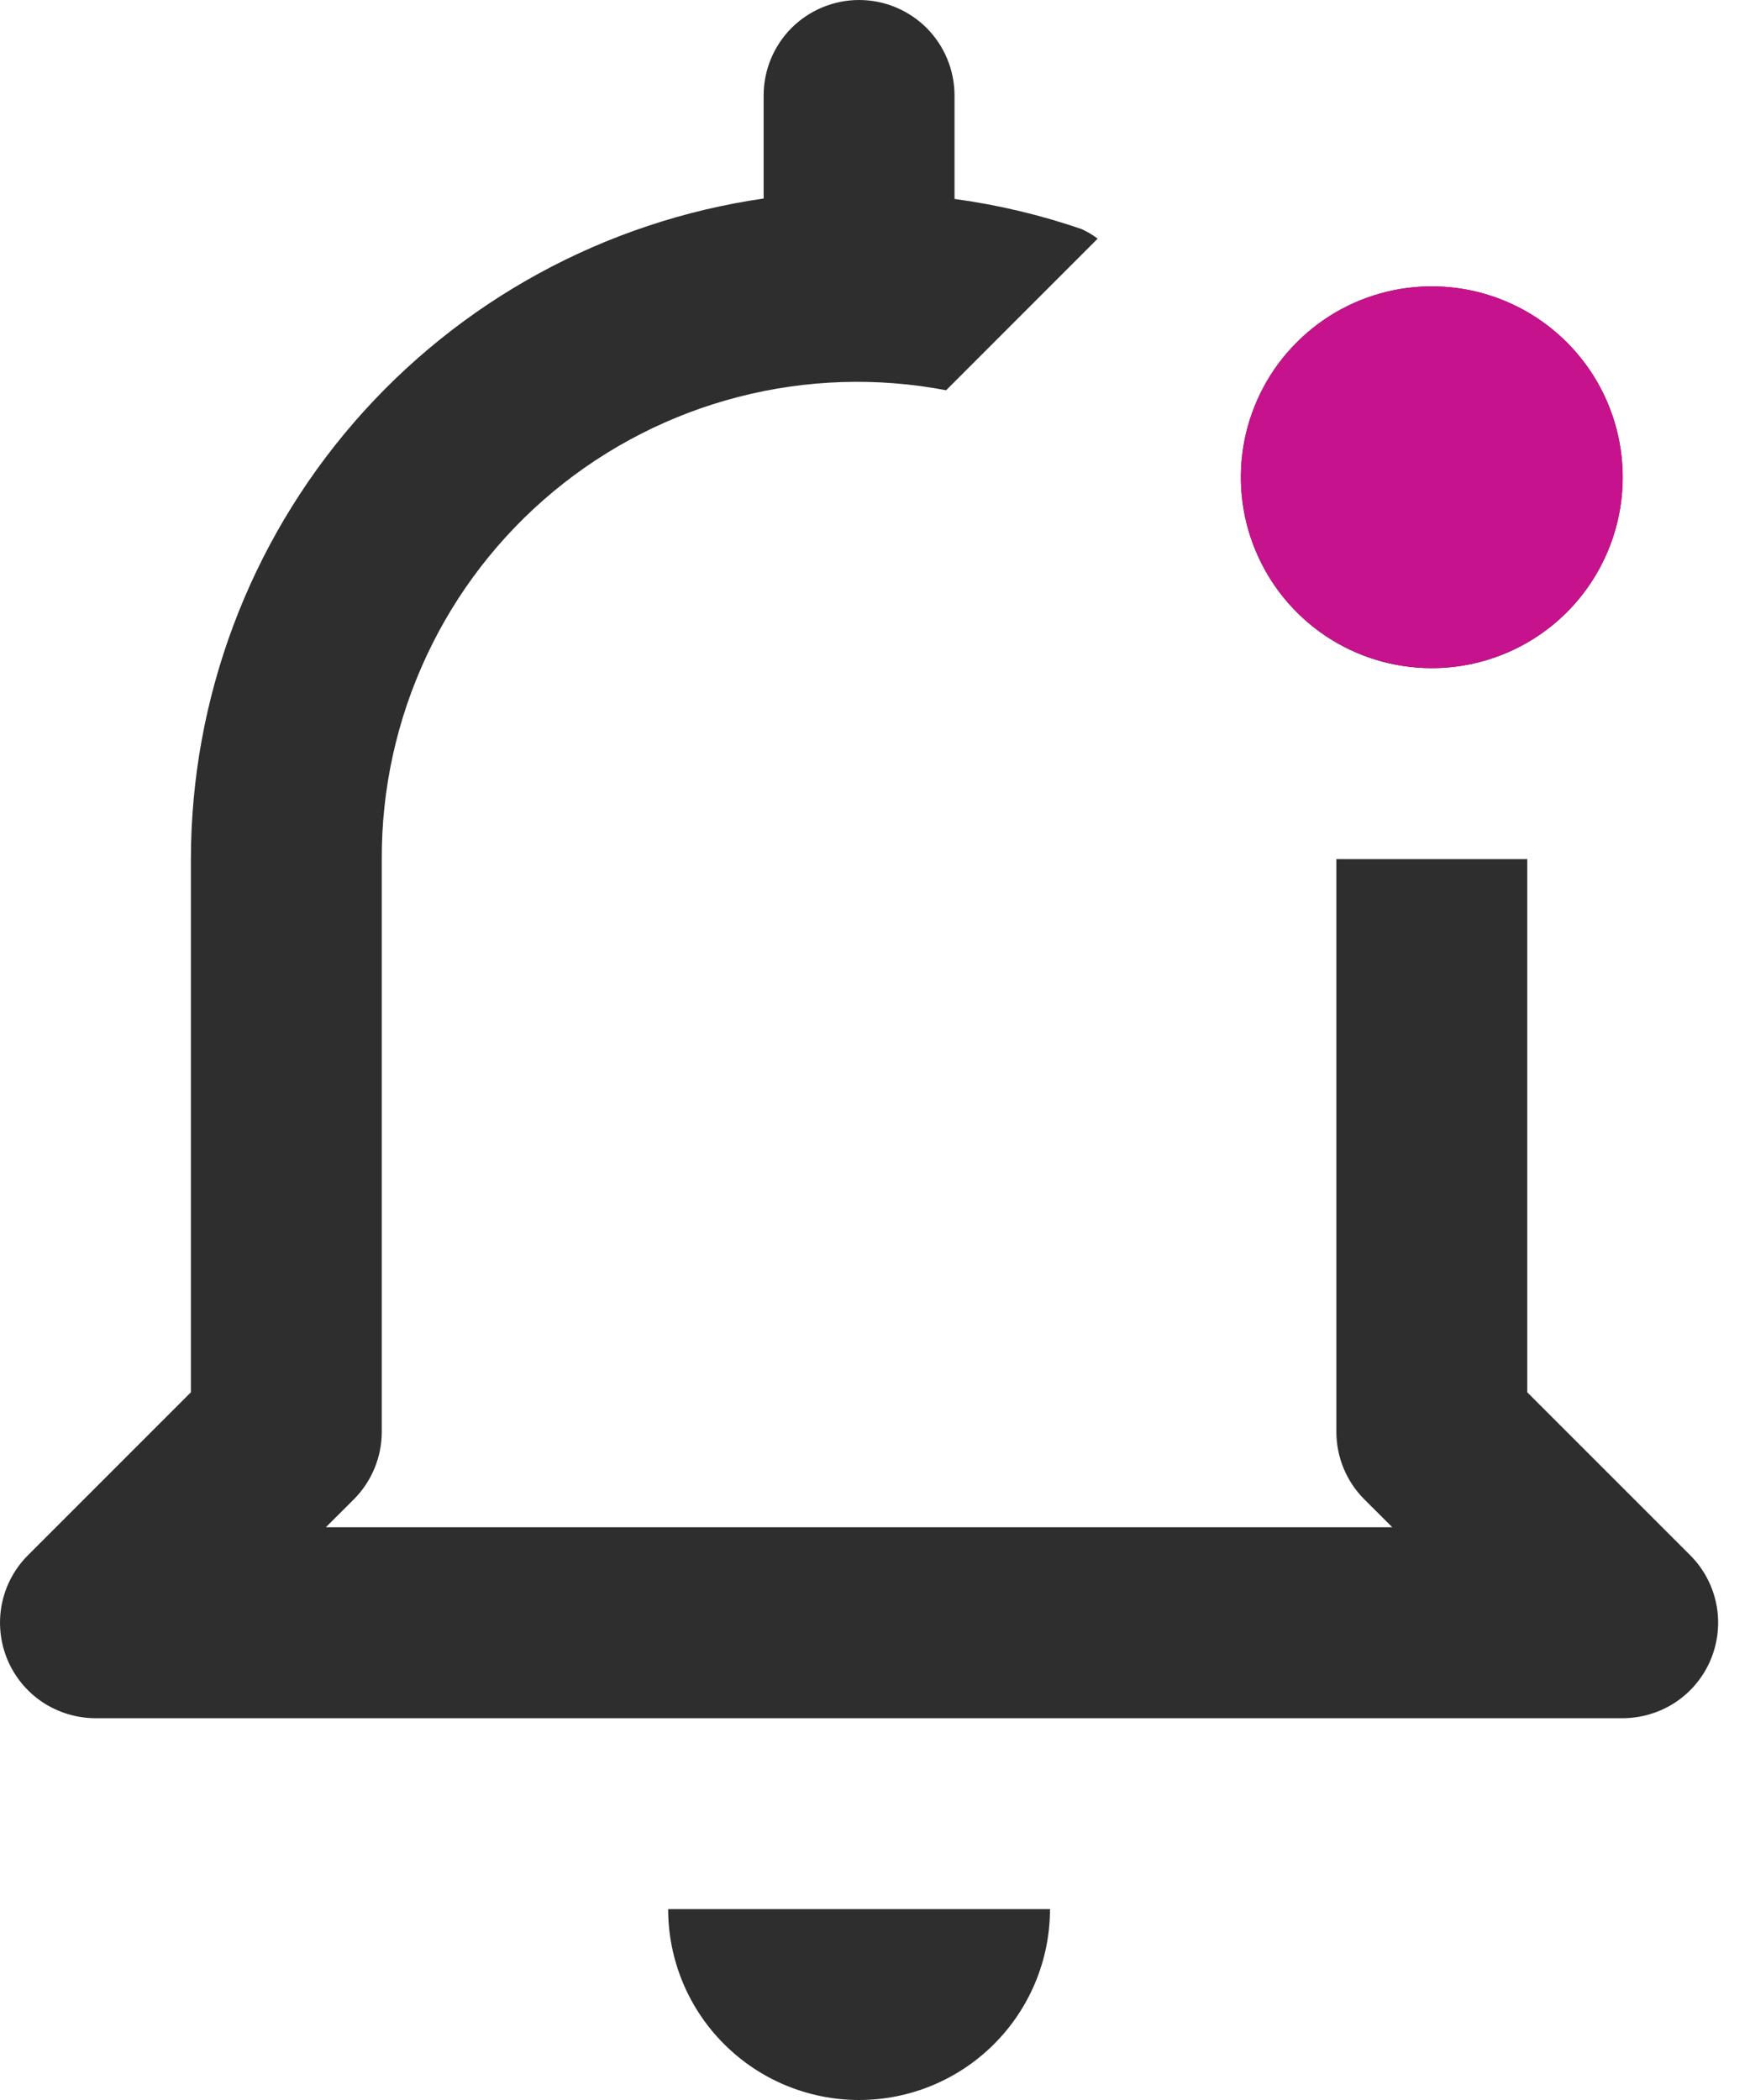 <?xml version="1.0" encoding="UTF-8"?> <svg xmlns="http://www.w3.org/2000/svg" width="25" height="30" viewBox="0 0 25 30" fill="none"><path d="M12.272 30C11.549 30 10.855 29.713 10.344 29.201C9.832 28.69 9.545 27.996 9.545 27.273H15C15 27.996 14.712 28.69 14.201 29.201C13.689 29.713 12.996 30 12.272 30ZM23.181 6.818C23.181 6.279 23.022 5.751 22.722 5.303C22.422 4.854 21.996 4.505 21.498 4.299C21 4.092 20.451 4.038 19.922 4.143C19.393 4.249 18.907 4.508 18.526 4.89C18.144 5.271 17.885 5.757 17.779 6.286C17.674 6.815 17.728 7.364 17.935 7.862C18.141 8.36 18.491 8.786 18.939 9.086C19.388 9.386 19.915 9.545 20.454 9.545C21.178 9.545 21.871 9.258 22.383 8.747C22.894 8.235 23.181 7.542 23.181 6.818ZM24.146 22.218L21.818 19.89V12.273H19.091V20.454C19.091 20.816 19.234 21.163 19.49 21.419L19.89 21.818H4.655L5.055 21.419C5.31 21.163 5.454 20.816 5.454 20.454V12.273C5.45 11.271 5.668 10.281 6.092 9.373C6.515 8.465 7.135 7.662 7.905 7.022C8.676 6.382 9.579 5.92 10.549 5.67C11.519 5.42 12.532 5.387 13.516 5.575L15.681 3.409C15.61 3.356 15.534 3.31 15.452 3.273C14.863 3.07 14.254 2.926 13.636 2.842V1.364C13.636 1.002 13.492 0.655 13.237 0.399C12.981 0.144 12.634 0 12.272 0C11.911 0 11.564 0.144 11.308 0.399C11.053 0.655 10.909 1.002 10.909 1.364V2.836C8.639 3.164 6.563 4.298 5.06 6.031C3.558 7.764 2.73 9.979 2.727 12.273V19.89L0.399 22.218C0.209 22.408 0.079 22.651 0.026 22.916C-0.026 23.18 0.001 23.454 0.104 23.704C0.207 23.953 0.382 24.166 0.606 24.316C0.83 24.465 1.094 24.545 1.363 24.546H23.181C23.451 24.545 23.715 24.465 23.939 24.316C24.163 24.166 24.338 23.953 24.441 23.704C24.544 23.454 24.571 23.18 24.519 22.916C24.466 22.651 24.336 22.408 24.146 22.218Z" fill="#2E2E2E"></path><path d="M22.722 5.303C23.022 5.751 23.182 6.279 23.182 6.818C23.182 7.541 22.894 8.235 22.383 8.747C21.871 9.258 21.178 9.545 20.454 9.545C19.915 9.545 19.388 9.385 18.939 9.086C18.491 8.786 18.141 8.36 17.935 7.862C17.728 7.363 17.674 6.815 17.779 6.286C17.885 5.757 18.144 5.271 18.526 4.89C18.907 4.508 19.393 4.248 19.922 4.143C20.451 4.038 21 4.092 21.498 4.298C21.996 4.505 22.422 4.854 22.722 5.303Z" fill="#C6128C"></path></svg> 